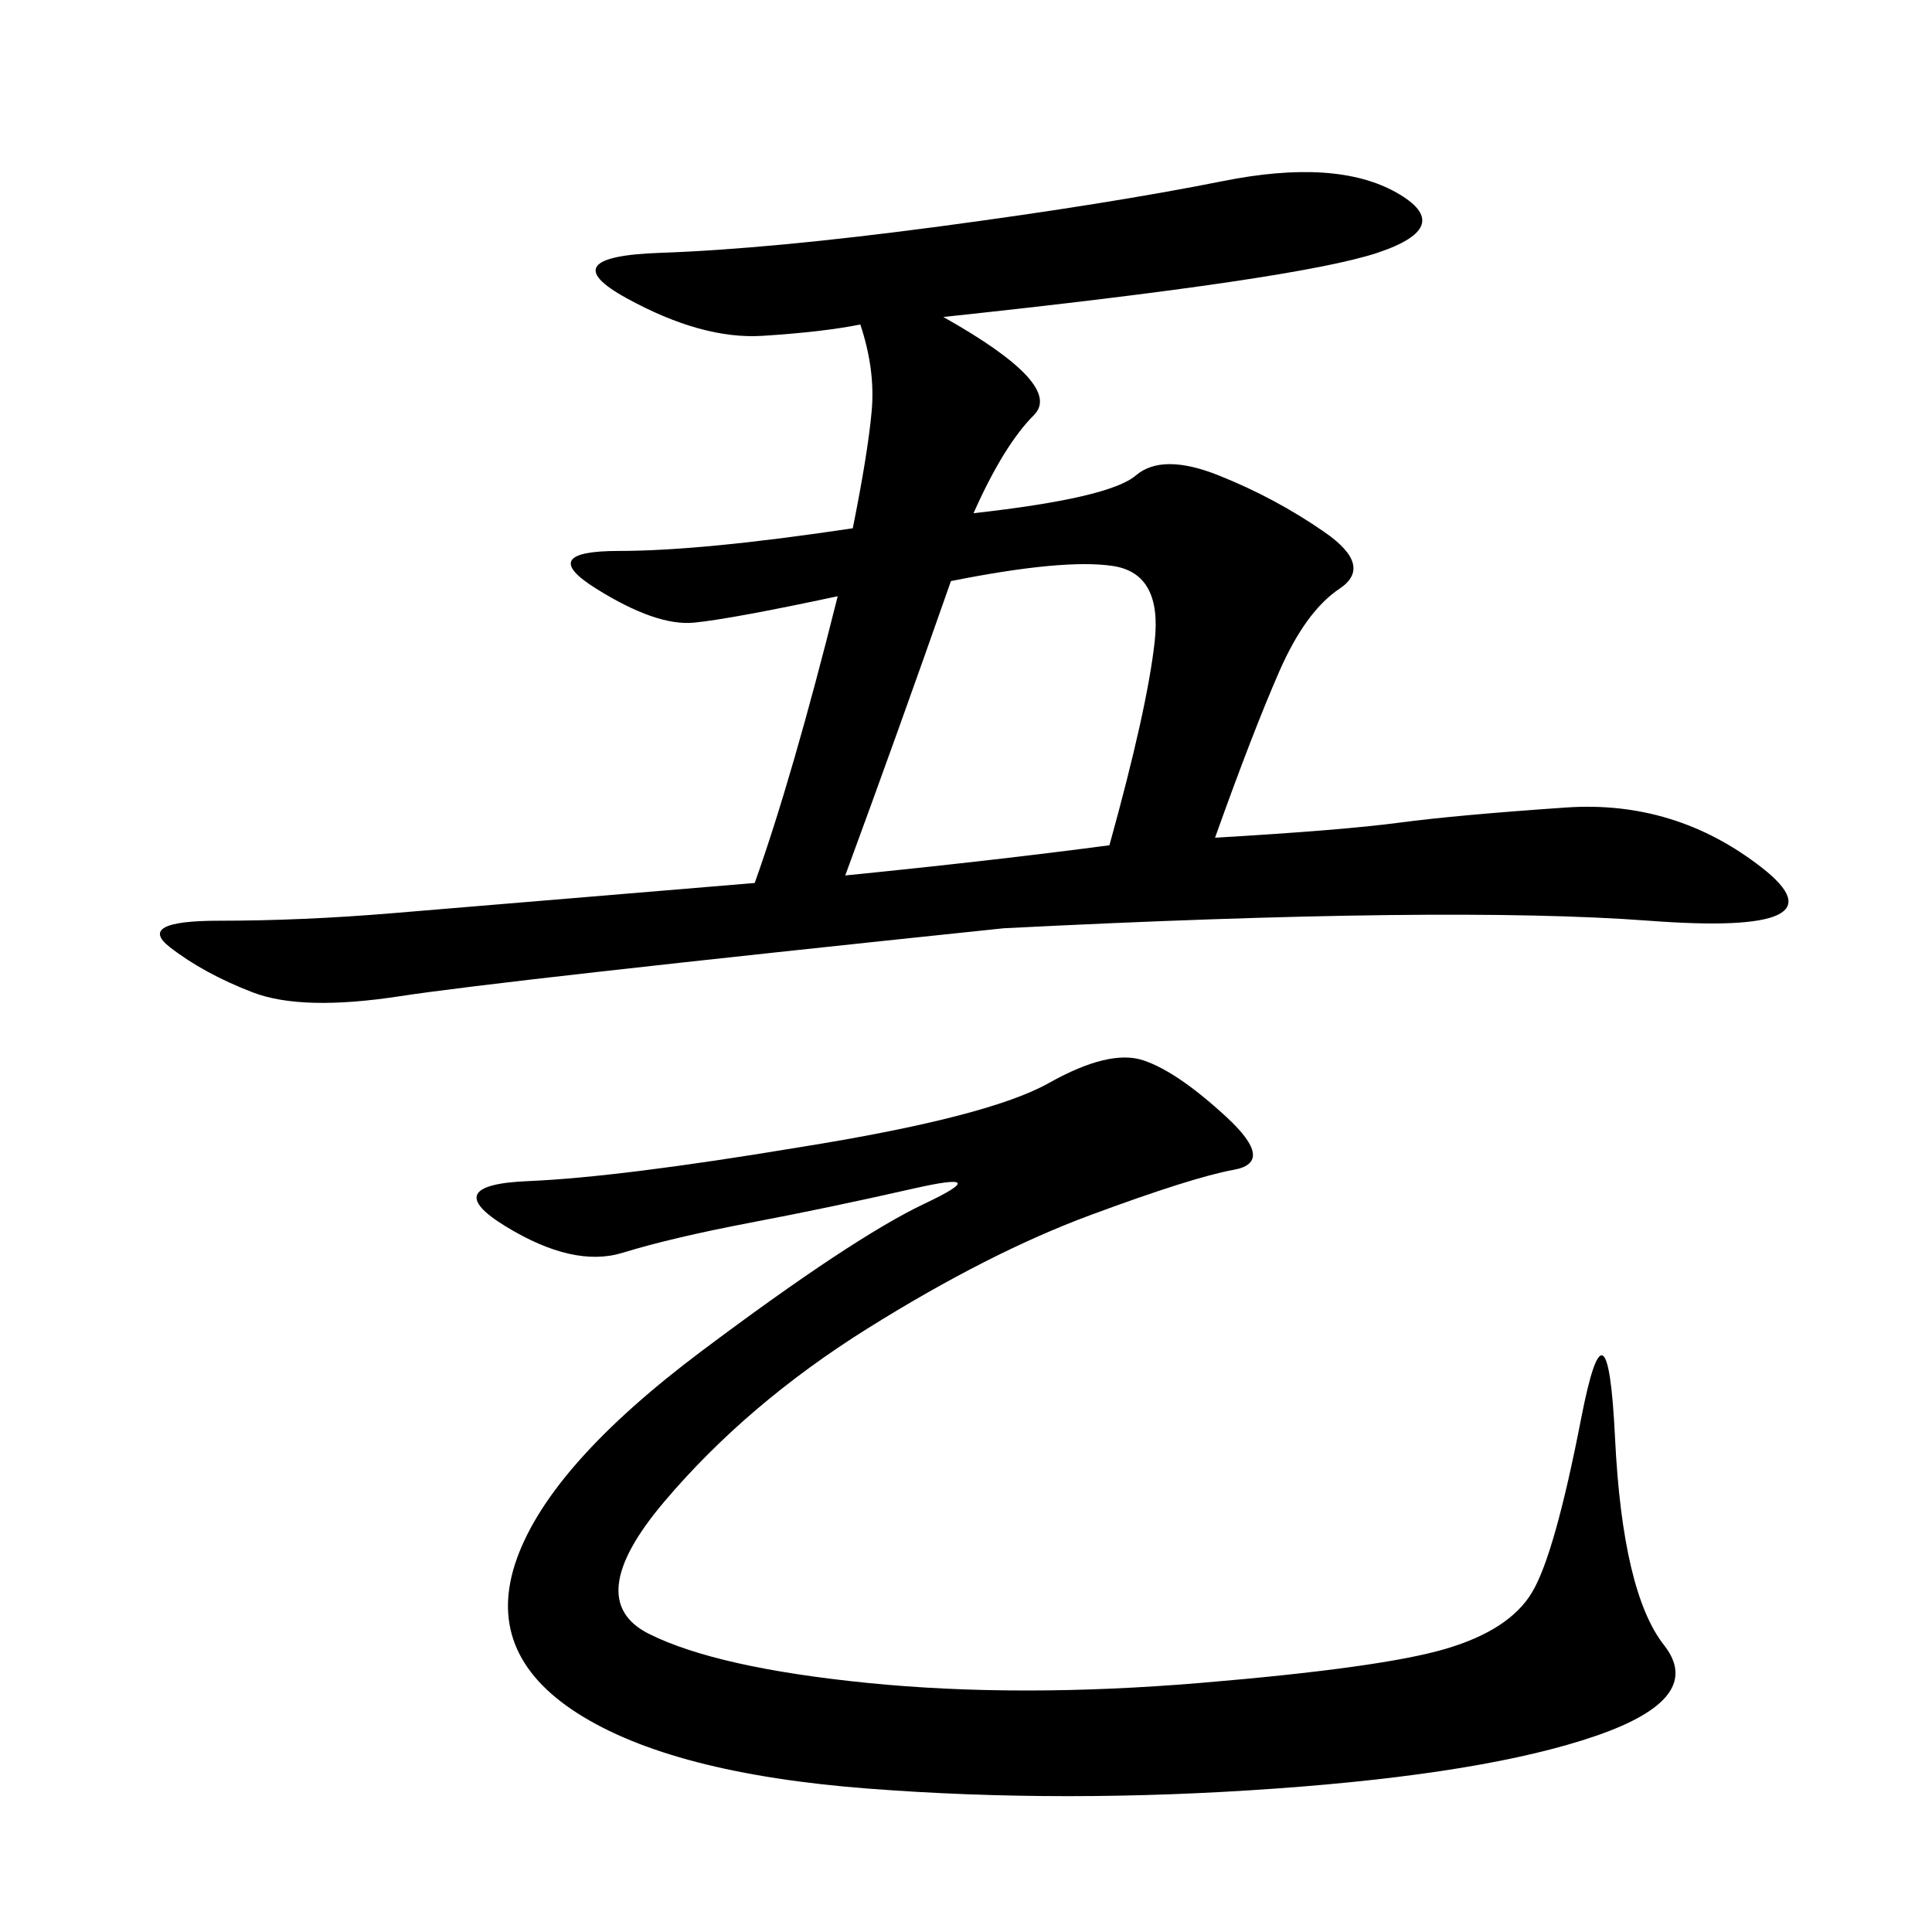 <svg xmlns="http://www.w3.org/2000/svg" xmlns:xlink="http://www.w3.org/1999/xlink" width="300" height="300"><path d="M117.19 137.11Q123.05 120.70 130.08 92.58L130.08 92.58Q113.67 96.09 107.81 96.68Q101.95 97.27 92.58 91.41Q83.20 85.55 96.09 85.55L96.09 85.55Q108.98 85.55 132.42 82.03L132.42 82.03Q134.77 70.31 135.35 63.87Q135.94 57.42 133.59 50.39L133.59 50.39Q127.73 51.56 118.36 52.15Q108.98 52.73 97.27 46.29Q85.55 39.84 102.54 39.26Q119.53 38.67 145.90 35.16Q172.27 31.64 189.84 28.13Q207.42 24.61 216.80 29.88Q226.17 35.16 213.87 39.26Q201.56 43.36 146.48 49.22L146.48 49.22Q165.23 59.77 160.55 64.45Q155.86 69.14 151.17 79.69L151.17 79.69Q172.27 77.34 176.37 73.83Q180.47 70.31 189.26 73.83Q198.05 77.34 205.66 82.62Q213.28 87.89 208.01 91.41Q202.73 94.92 198.63 104.30Q194.53 113.67 188.67 130.08L188.67 130.08Q208.59 128.91 217.38 127.73Q226.17 126.56 243.16 125.39Q260.16 124.22 273.63 134.77Q287.11 145.31 256.05 142.97Q225 140.63 155.86 144.14L155.86 144.14Q77.34 152.34 62.11 154.69Q46.88 157.03 39.26 154.10Q31.64 151.17 26.37 147.07Q21.09 142.97 33.98 142.97L33.98 142.97Q46.88 142.97 60.94 141.80L60.94 141.80L117.19 137.11ZM124.22 178.13Q153.52 173.44 162.89 168.16Q172.27 162.89 177.54 164.65Q182.81 166.41 190.43 173.44Q198.05 180.47 191.60 181.64Q185.16 182.81 169.34 188.67Q153.52 194.53 134.77 206.25Q116.02 217.97 103.13 233.20Q90.23 248.44 100.78 253.71Q111.33 258.98 134.77 261.33Q158.20 263.67 186.33 261.33Q214.45 258.98 224.41 256.05Q234.38 253.13 237.89 247.27Q241.41 241.41 245.51 220.31Q249.61 199.22 250.78 223.24Q251.95 247.27 258.40 255.47Q264.84 263.67 247.85 269.53Q230.86 275.39 198.05 277.73Q165.23 280.08 134.77 277.73Q104.30 275.39 89.65 266.02Q75 256.64 80.27 241.99Q85.55 227.34 108.98 209.77Q132.42 192.19 143.55 186.91Q154.69 181.64 141.80 184.57Q128.91 187.50 116.60 189.84Q104.30 192.19 96.68 194.53Q89.06 196.88 78.52 190.43Q67.97 183.98 82.03 183.40Q96.09 182.81 124.22 178.13L124.22 178.13ZM131.25 135.94Q154.69 133.59 172.27 131.25L172.27 131.25Q178.13 110.16 179.30 99.61Q180.47 89.06 172.85 87.89Q165.23 86.72 147.66 90.23L147.66 90.23Q139.45 113.67 131.25 135.94L131.25 135.94Z"/></svg>
